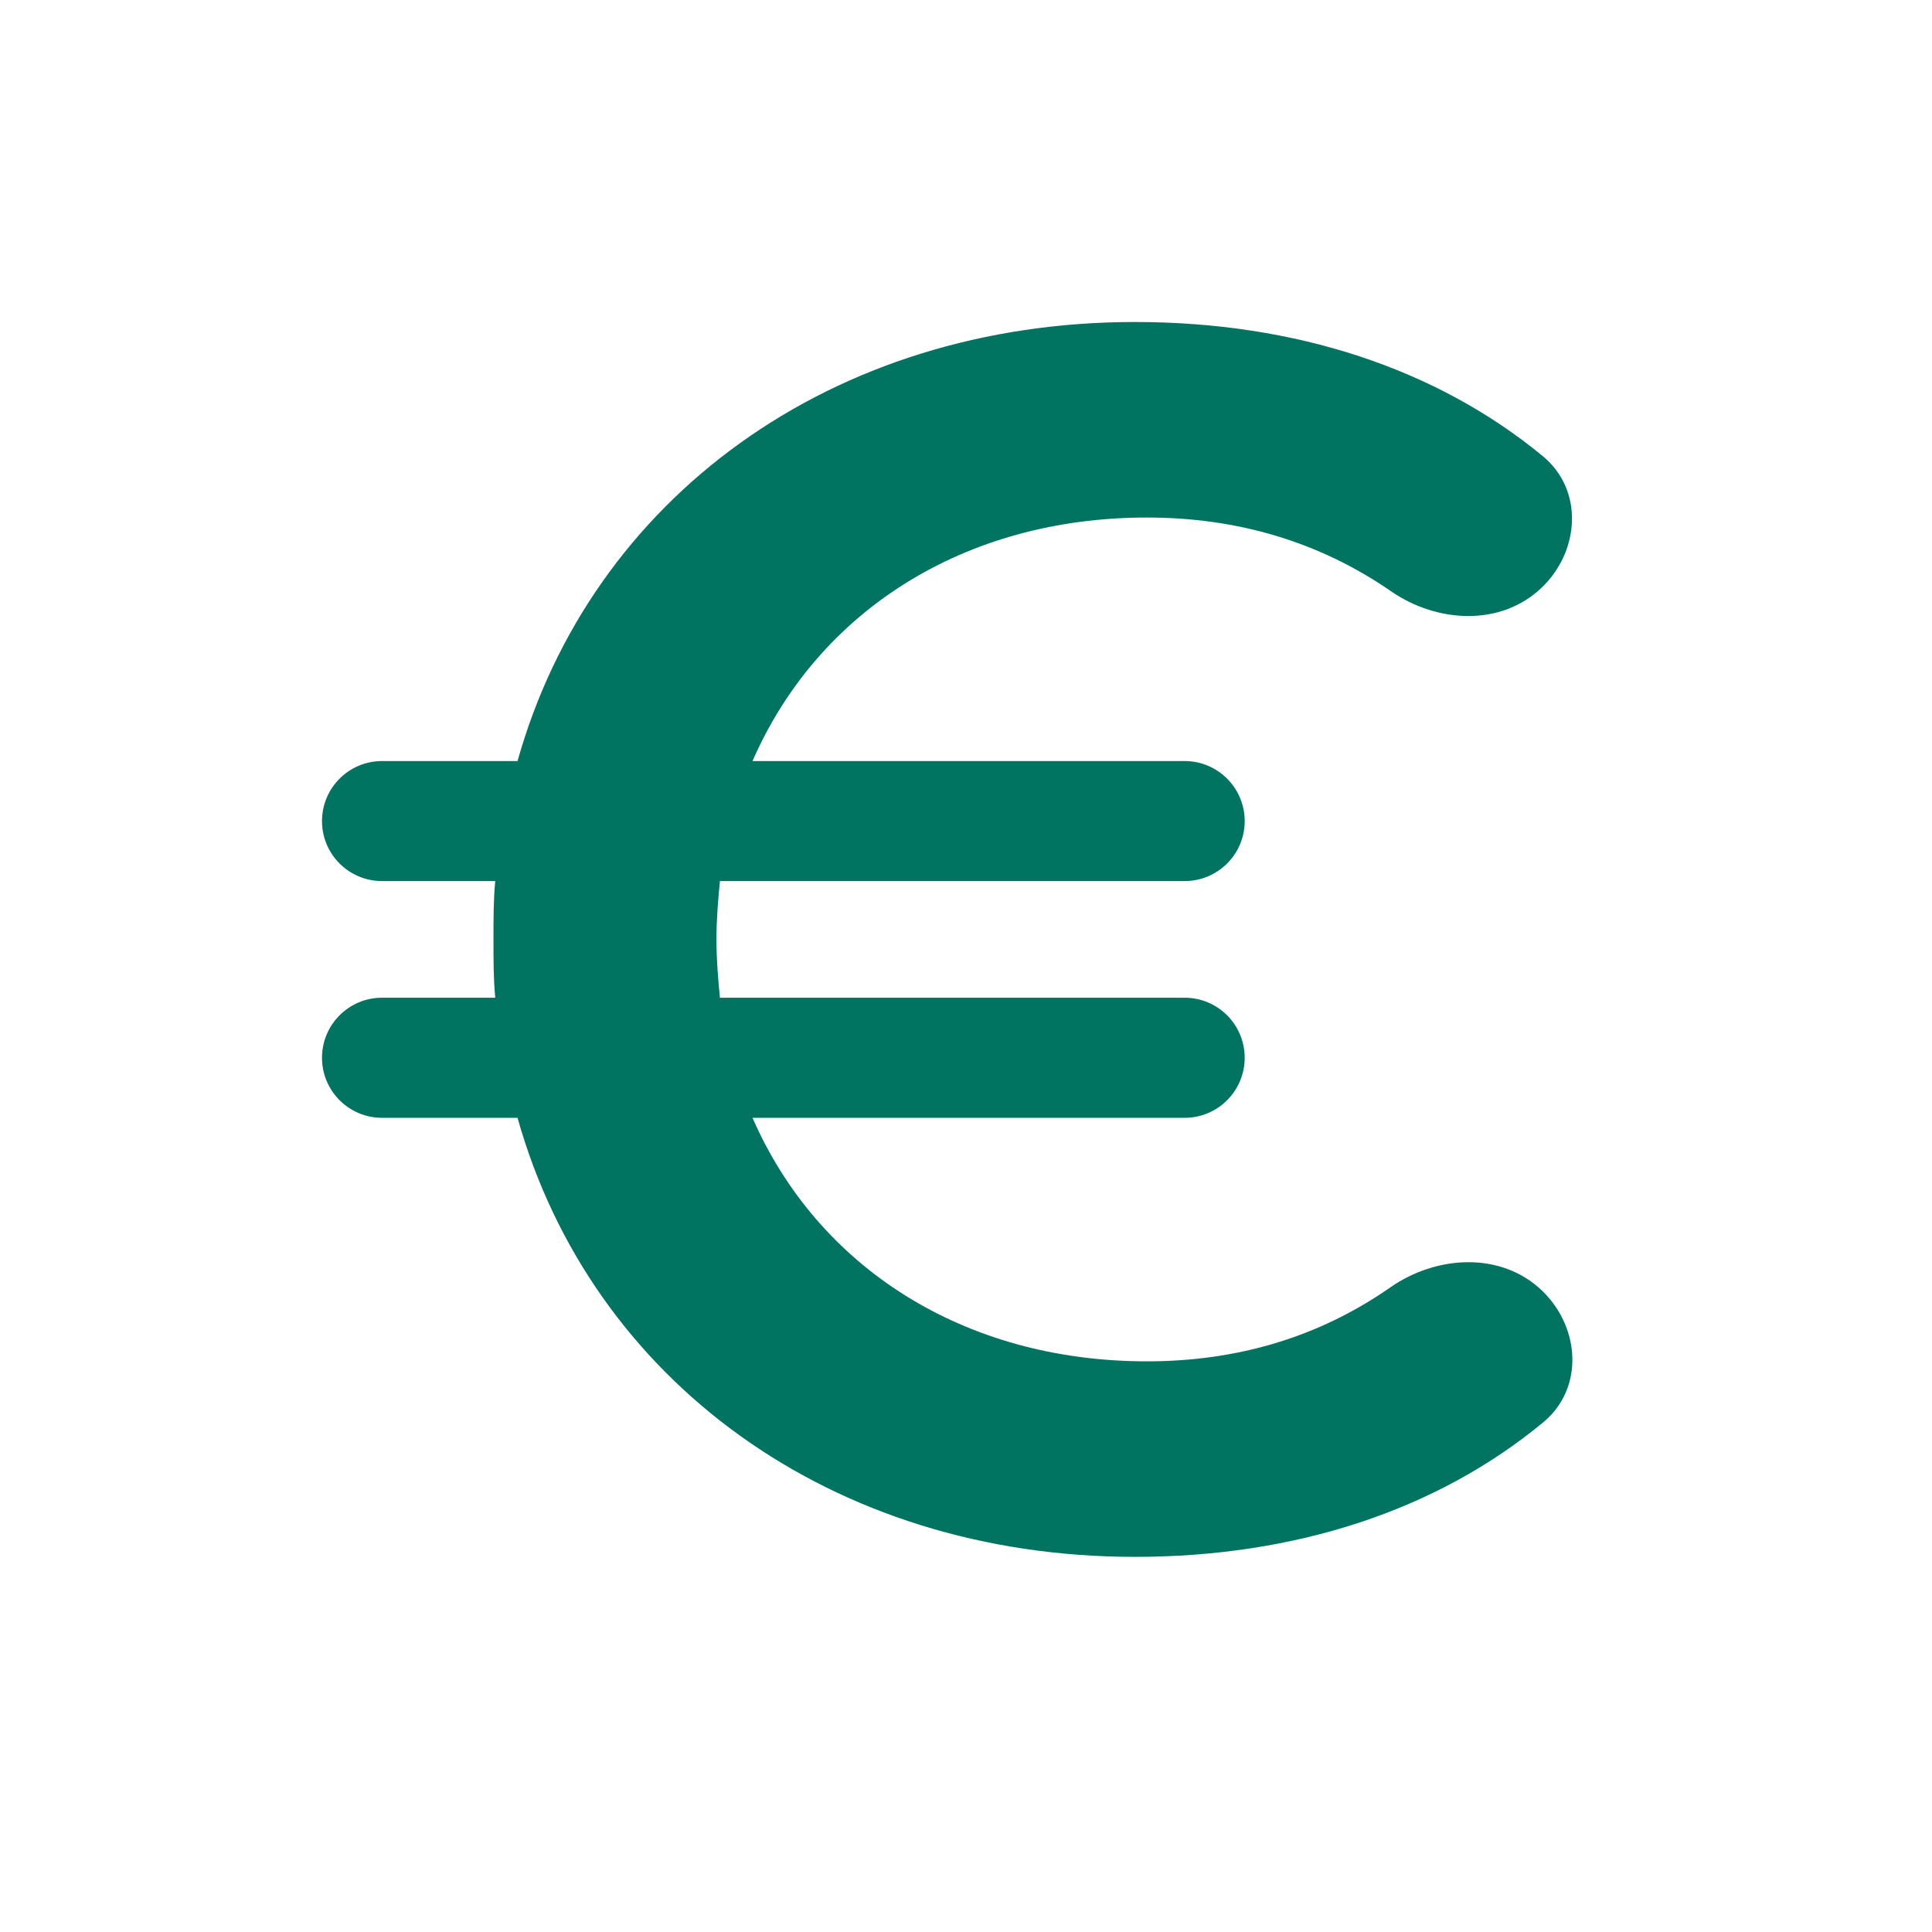<svg width="24" height="24" viewBox="0 0 24 24" fill="none" xmlns="http://www.w3.org/2000/svg">
<path d="M14.248 16.911C15.372 16.911 16.385 16.61 17.27 15.993C17.848 15.59 18.651 15.546 19.158 16.035C19.632 16.492 19.678 17.25 19.17 17.669C17.851 18.76 16.095 19.34 14.098 19.34C10.328 19.34 7.345 17.145 6.429 13.886H4.746C4.334 13.886 4 13.552 4 13.14C4 12.728 4.334 12.394 4.746 12.394H6.152C6.13 12.16 6.13 11.925 6.13 11.67C6.13 11.414 6.13 11.18 6.152 10.945H4.746C4.334 10.945 4 10.612 4 10.2C4 9.788 4.334 9.454 4.746 9.454H6.429C7.345 6.194 10.328 4 14.098 4C16.093 4 17.847 4.579 19.166 5.667C19.675 6.087 19.627 6.848 19.148 7.303C18.644 7.783 17.853 7.741 17.28 7.345C16.392 6.732 15.376 6.429 14.248 6.429C11.968 6.429 10.157 7.601 9.348 9.454H14.716C15.128 9.454 15.462 9.788 15.462 10.2C15.462 10.612 15.128 10.945 14.716 10.945H8.943C8.921 11.18 8.9 11.414 8.9 11.67C8.9 11.925 8.921 12.16 8.943 12.394H14.716C15.128 12.394 15.462 12.728 15.462 13.14C15.462 13.552 15.128 13.886 14.716 13.886H9.348C10.157 15.739 11.968 16.911 14.248 16.911Z" fill="#007461"/>
</svg>
